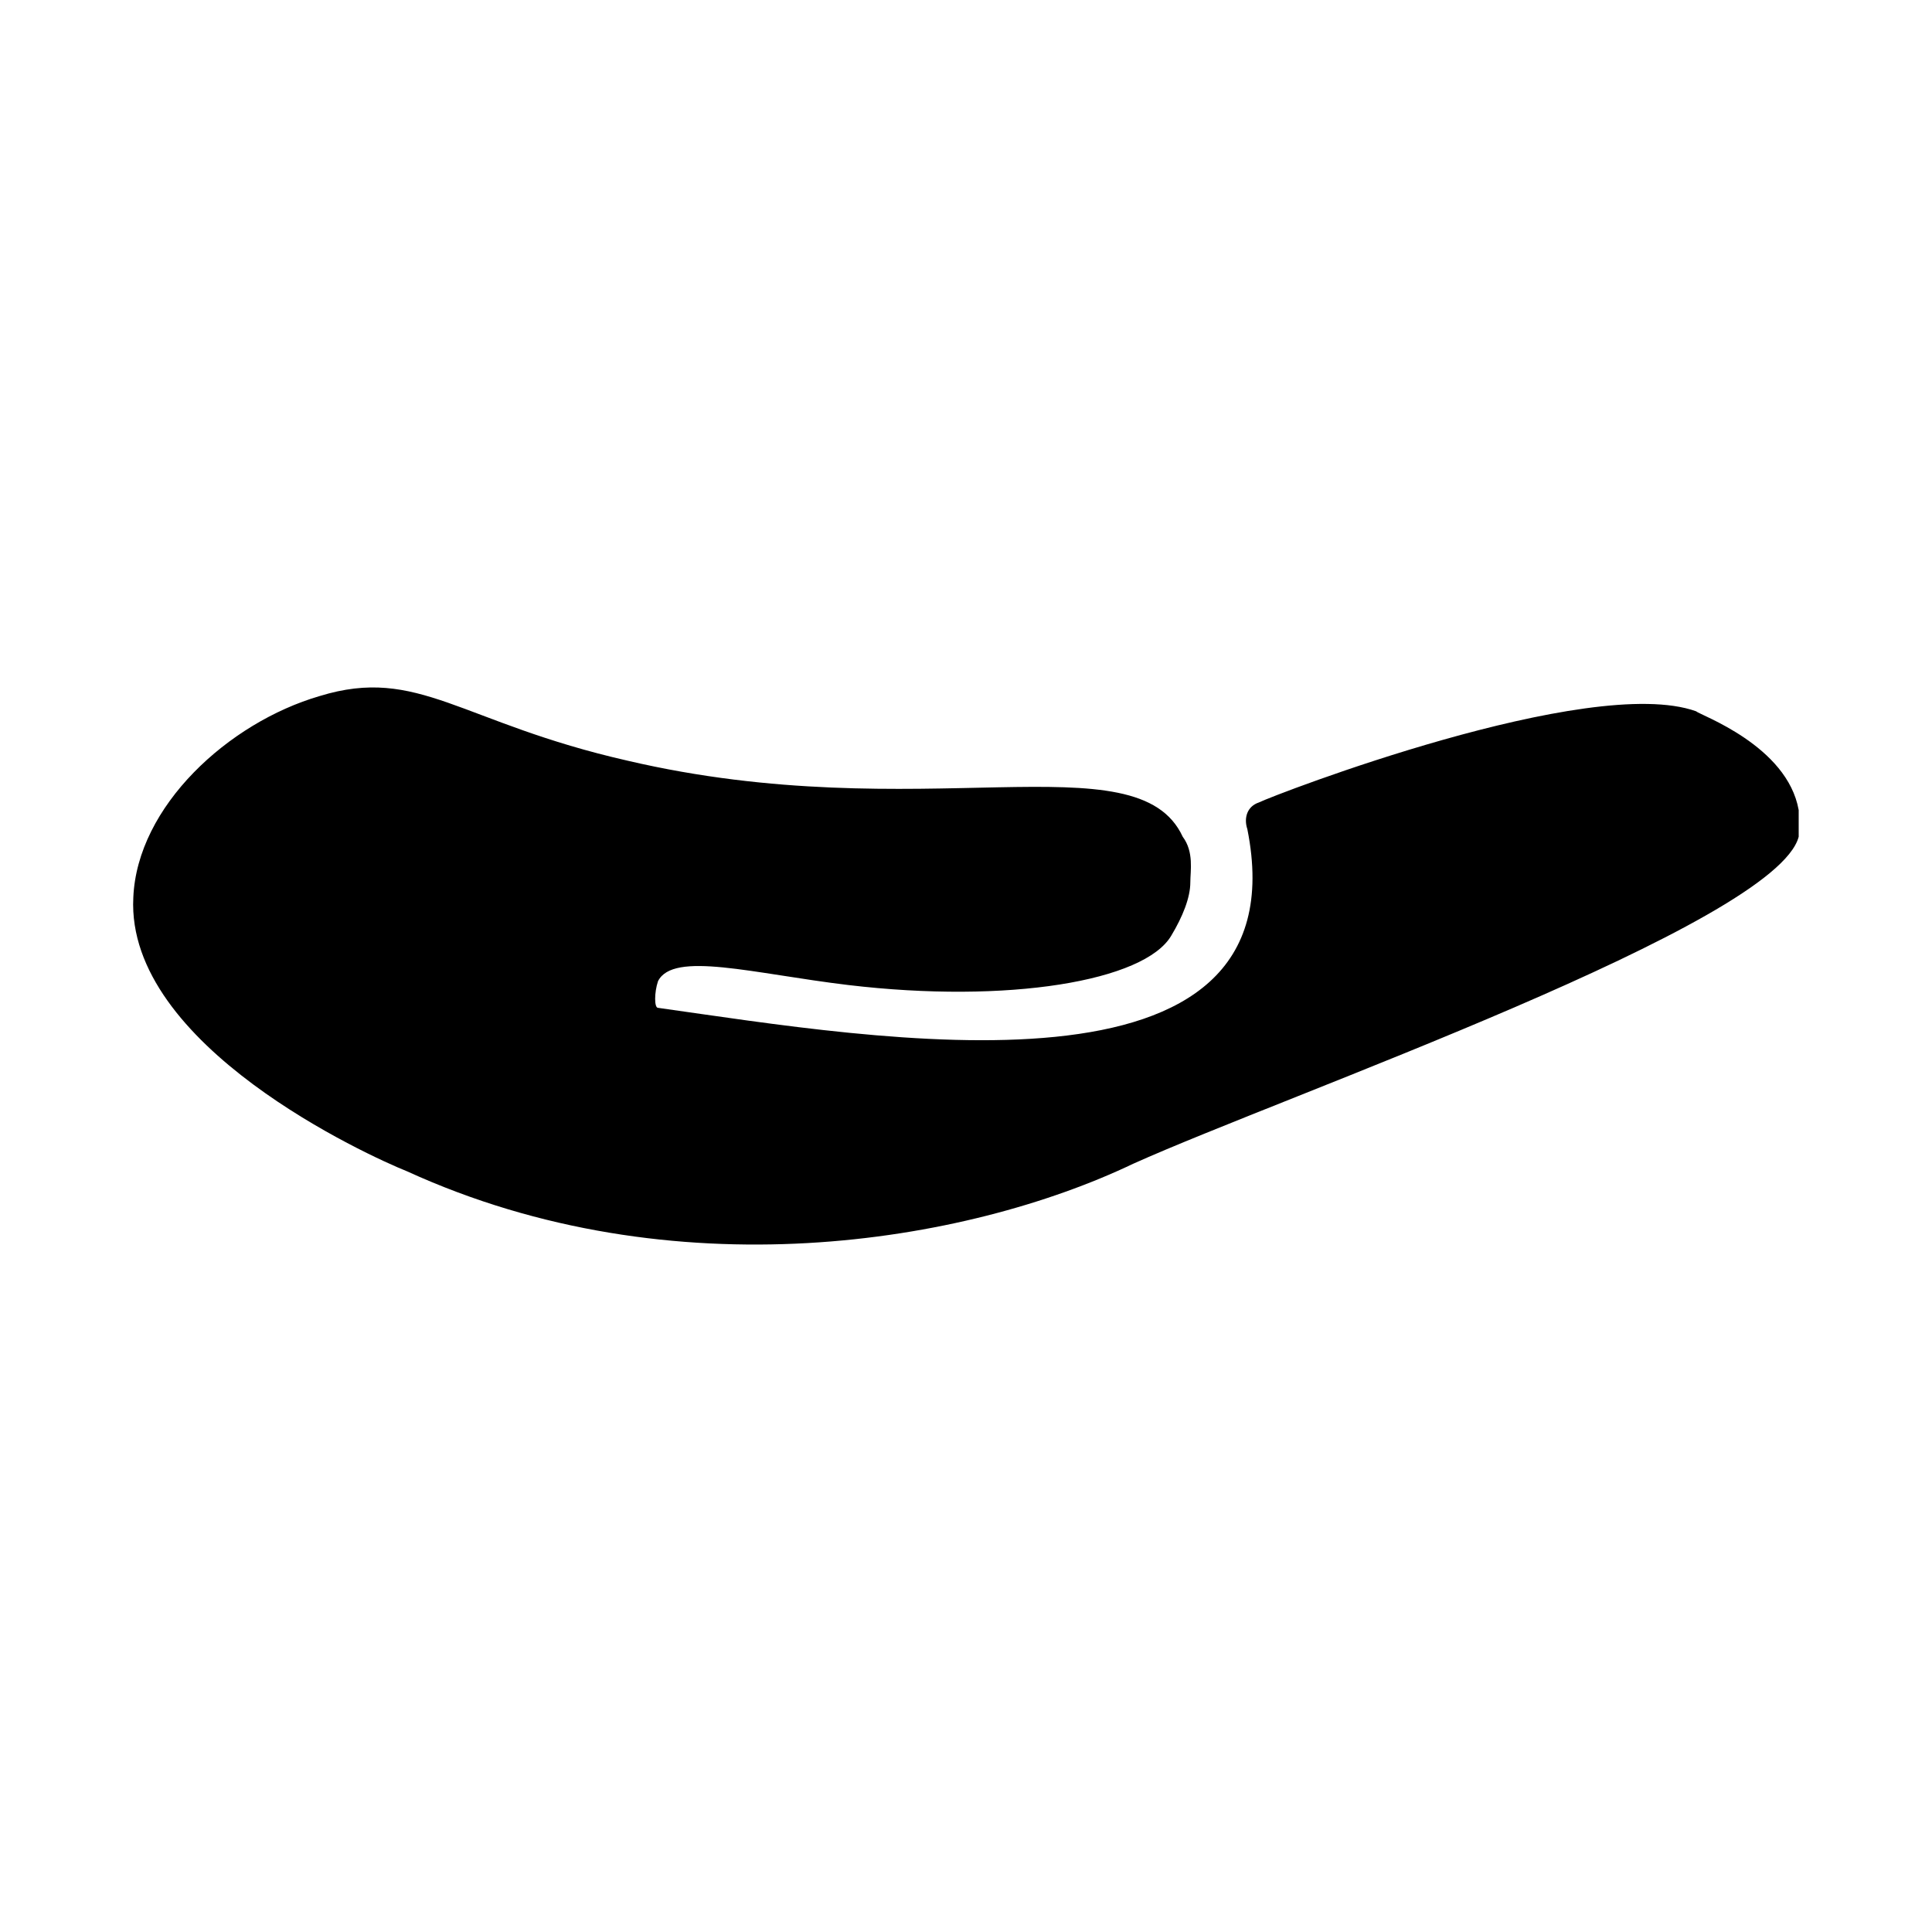 <?xml version="1.0" encoding="UTF-8"?>
<!-- Uploaded to: ICON Repo, www.svgrepo.com, Generator: ICON Repo Mixer Tools -->
<svg fill="#000000" width="800px" height="800px" version="1.1" viewBox="144 144 512 512" xmlns="http://www.w3.org/2000/svg">
 <path d="m620.67 358.69v7.055c-6.047 23.172-136.03 68.516-176.34 86.652-44.332 21.16-121.92 34.258-192.45 2.016-10.078-4.031-74.562-33.25-72.551-72.547 1.008-24.184 25.191-46.352 49.375-53.402 26.199-8.062 37.281 7.055 81.617 17.129 77.586 18.137 135.02-6.047 147.11 20.152 3.023 4.027 2.016 9.066 2.016 12.09 0 4.031-2.016 9.07-5.039 14.105-7.055 12.09-43.328 18.137-85.648 13.098-25.191-3.023-46.352-9.07-50.383-1.008-1.008 3.023-1.008 7.055 0 7.055 57.434 8.062 171.3 28.215 156.18-47.359-1.004-3.019 0.004-6.043 3.027-7.051 4.031-2.016 87.664-34.258 115.88-24.184 1.008 1.008 24.184 9.066 27.207 26.199z"/>
</svg>